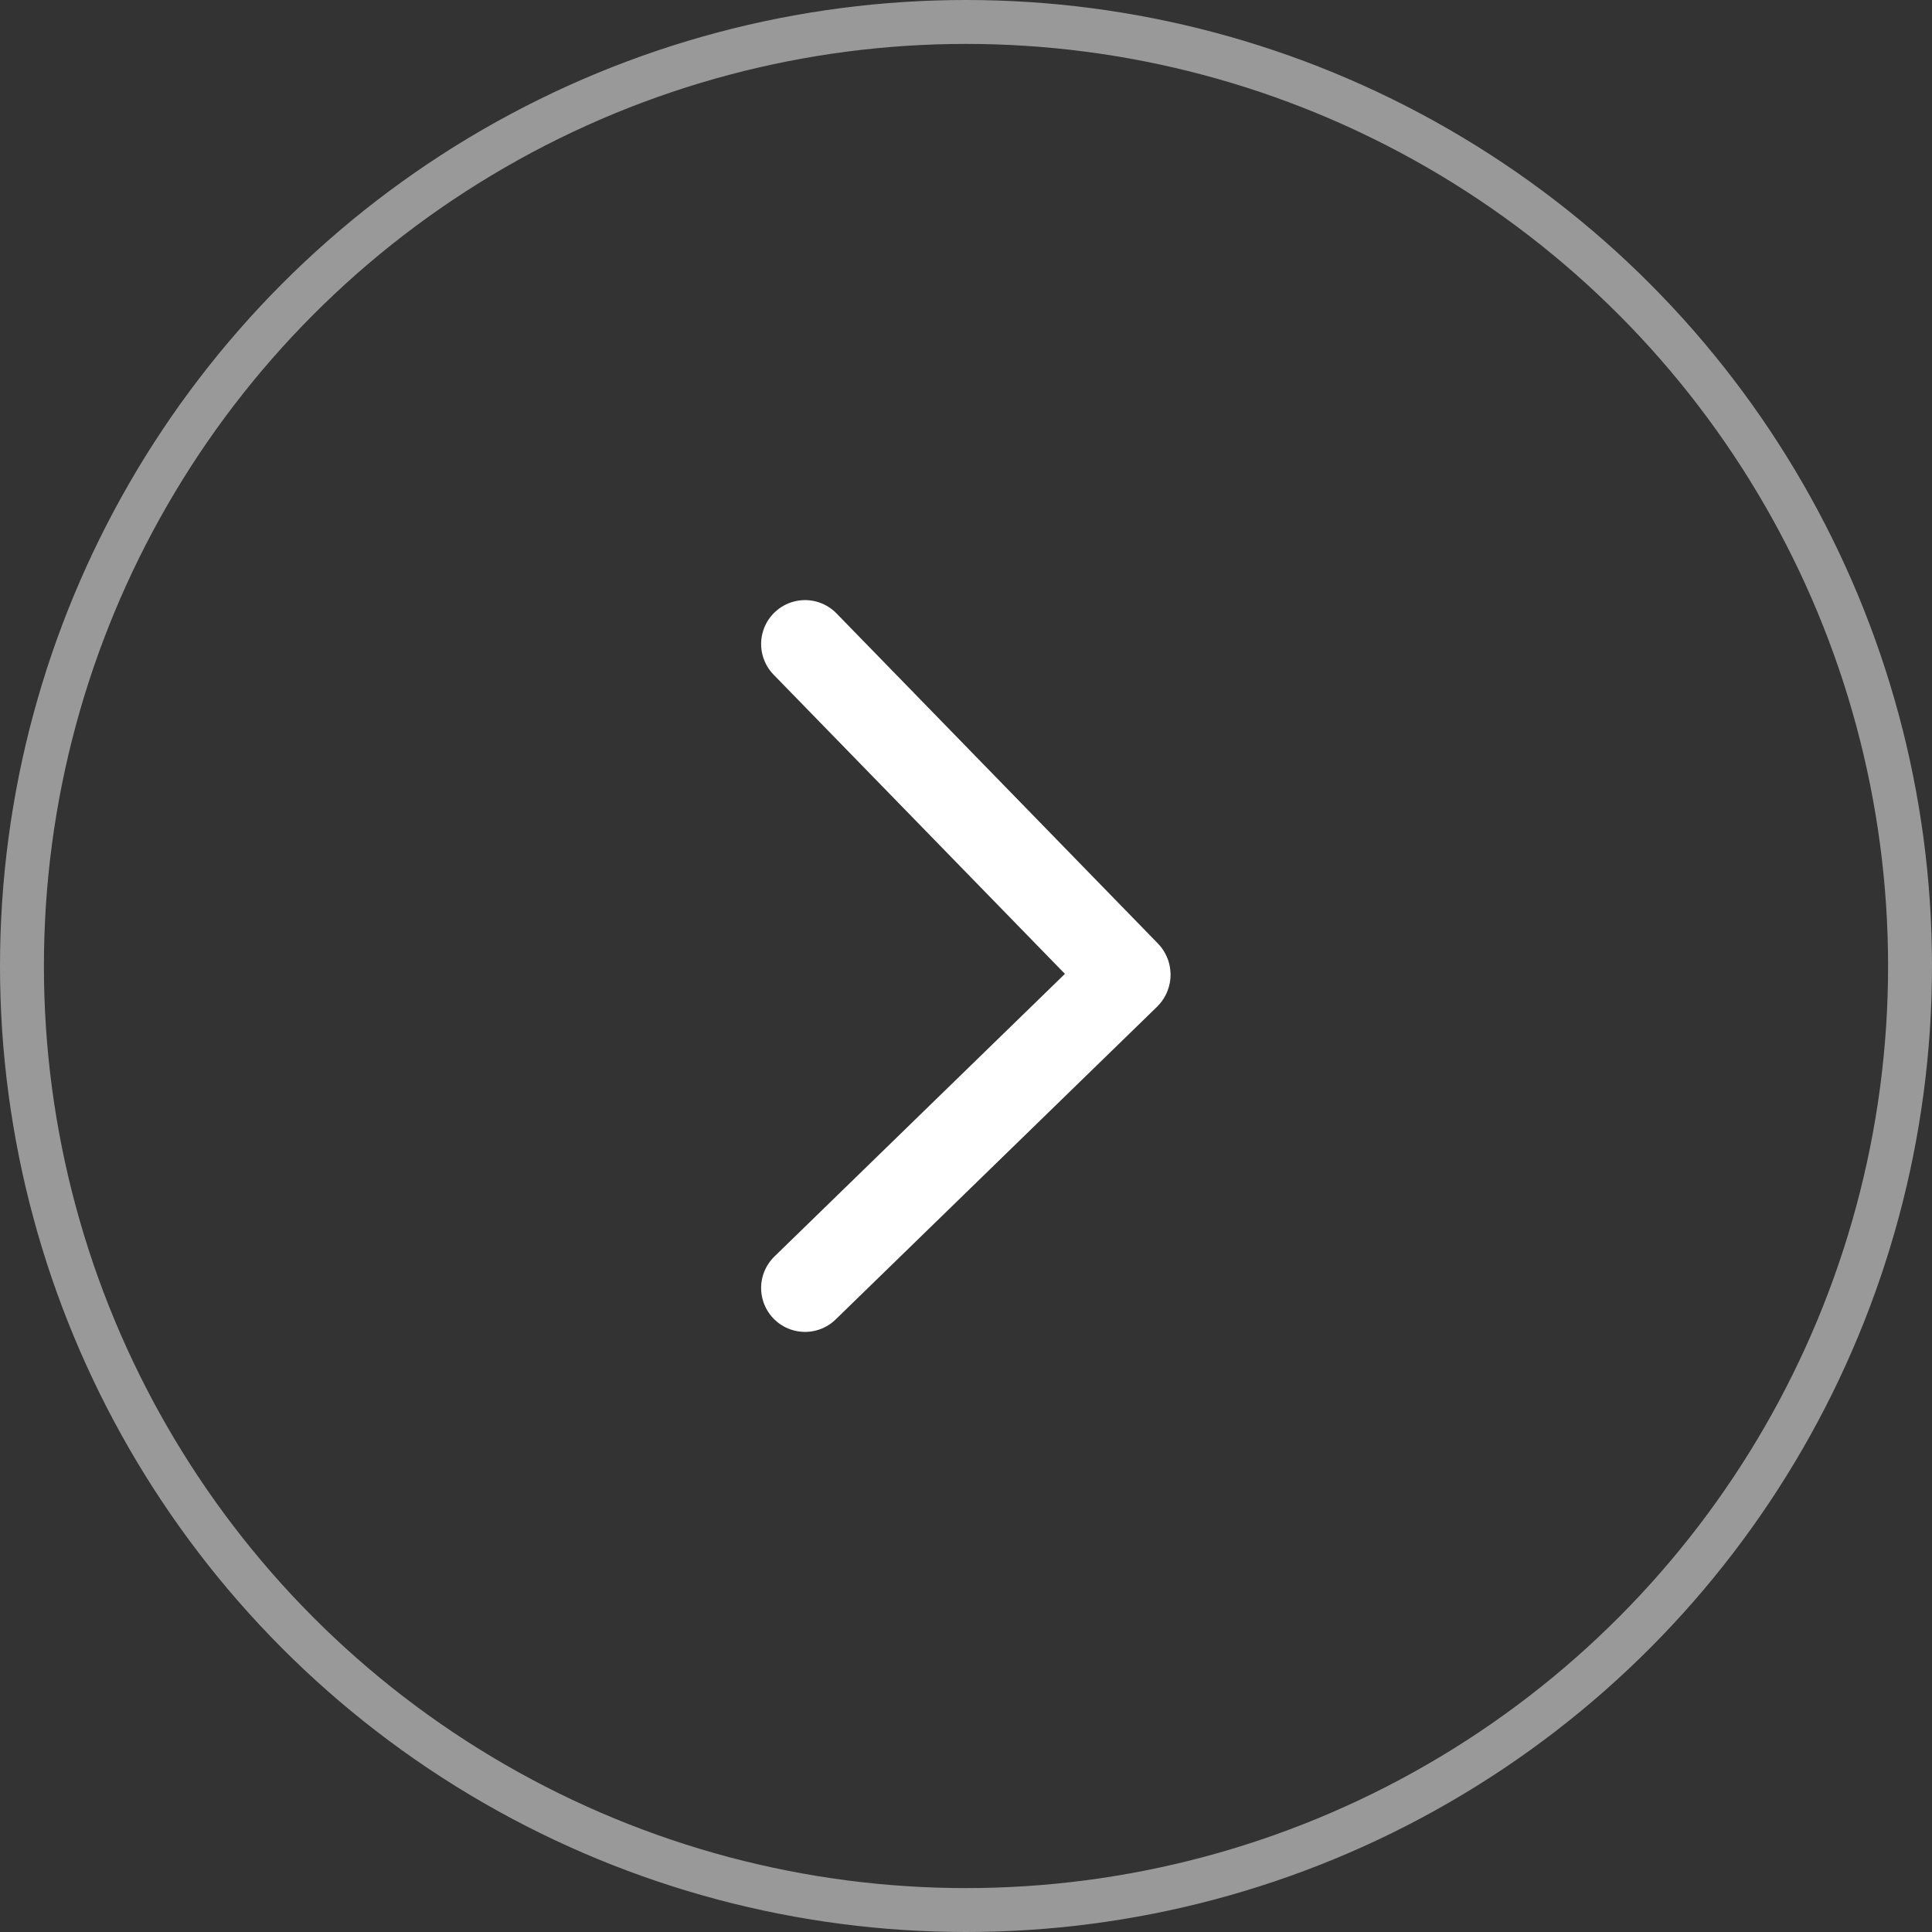 <svg width="44" height="44" viewBox="0 0 44 44" fill="none" xmlns="http://www.w3.org/2000/svg">
<rect x="0" y="0" width="44" height="44" fill="#333333" stroke="none"/>
<path d="M18.334 14.667L25.653 22.184C25.661 22.192 25.661 22.204 25.653 22.212L18.334 29.333" stroke="white" stroke-width="2" stroke-linecap="round"/>
<circle opacity="0.5" r="21.5" transform="matrix(-1 0 0 1 22 22)" stroke="white"/>
</svg>
